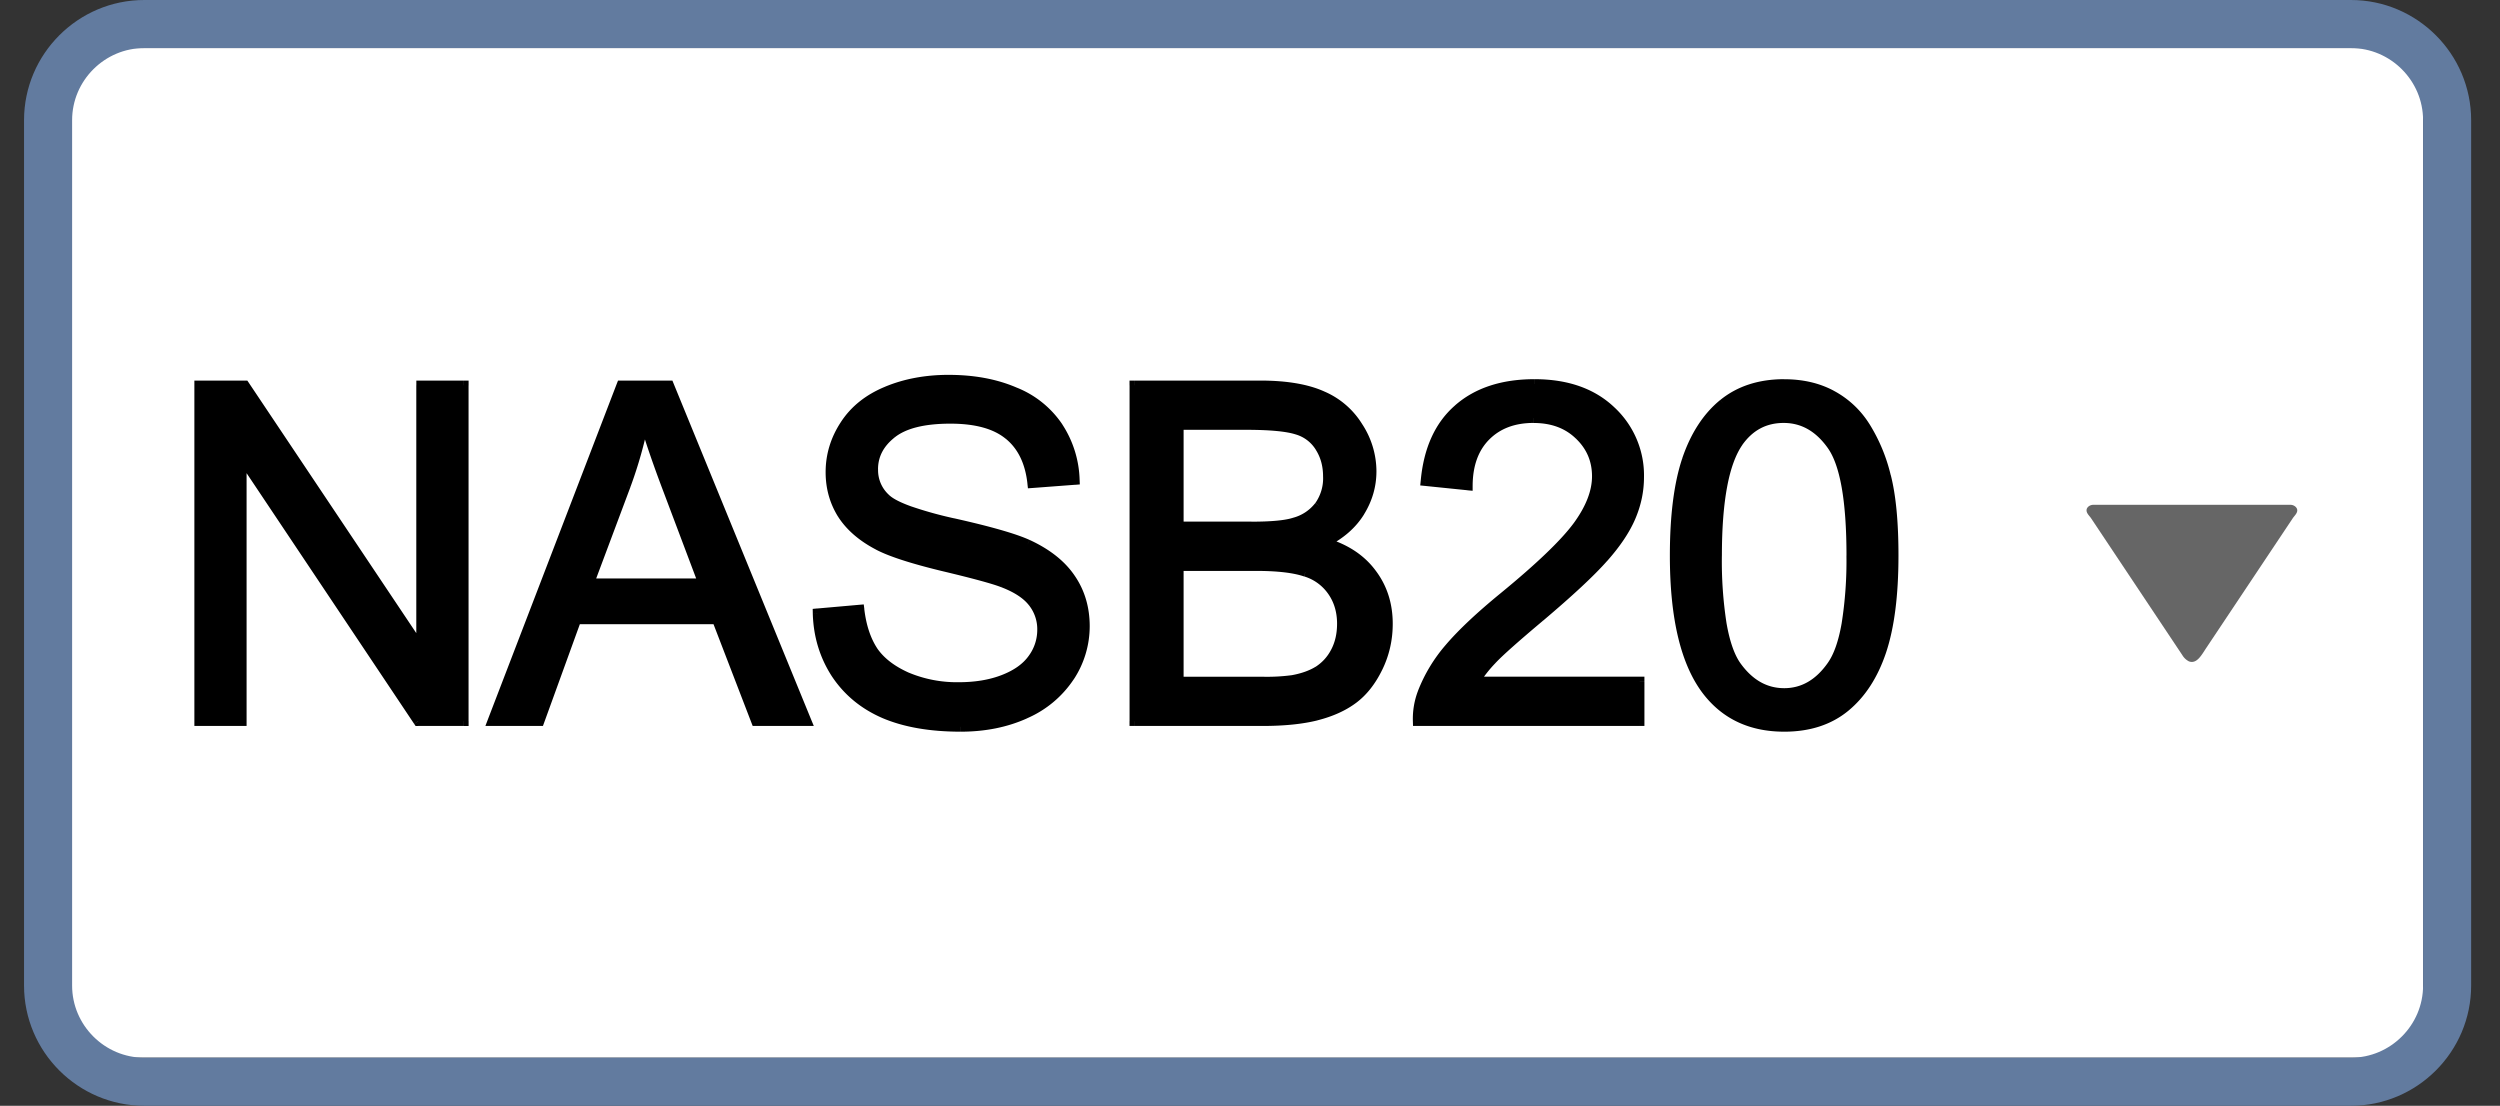 <svg fill="none" xmlns="http://www.w3.org/2000/svg" viewBox="0 0 52 23"><rect x="0" y="0" width="52" height="23" fill="#333333" stroke="none"/><rect x="1.4" y="1" width="49" height="21" rx="1" fill="#fff"/><path d="M47.641 10.5c.07 0 .14.05.142.113.001.066-.06.115-.096.17l-1.796 2.693c-.097.146-.198.343-.362.28a.34.34 0 01-.137-.13l-1.896-2.844c-.036-.054-.097-.103-.096-.169.001-.064.071-.113.141-.113h4.1z" fill="#666"/><path d="M48.9 22.5H3c-1.1 0-2-.9-2-2v-18c0-1.1.9-2 2-2h45.9c1.1 0 2 .9 2 2v18c0 1.1-.9 2-2 2z" stroke="#627B9F" stroke-linecap="round" stroke-linejoin="round"/><path d="M4.143 15V8.016h.948L8.76 13.5V8.016h.887V15h-.948l-3.67-5.488V15h-.886zm6.098 0l2.682-6.984h.996L16.777 15h-1.053l-.814-2.115h-2.92L11.223 15h-.982zm2.015-2.868h2.368l-.729-1.934A19.096 19.096 0 0113.4 8.75a8.907 8.907 0 01-.377 1.334l-.767 2.048zm4.75.624l.872-.076c.041.35.137.637.286.862.152.223.387.404.705.543.317.137.675.205 1.072.205.352 0 .664-.052.934-.157.27-.105.47-.248.6-.429.133-.184.2-.384.2-.6a.9.9 0 00-.19-.572c-.128-.165-.337-.303-.63-.414-.187-.073-.601-.186-1.243-.338-.641-.156-1.09-.302-1.348-.439-.334-.174-.583-.39-.748-.648a1.618 1.618 0 01-.243-.871c0-.353.1-.682.3-.987.2-.308.492-.541.877-.7a3.325 3.325 0 011.281-.238c.518 0 .974.084 1.367.252.397.166.702.41.915.734.213.324.327.69.343 1.1l-.886.067c-.048-.441-.21-.775-.486-1-.273-.226-.678-.338-1.215-.338-.559 0-.967.103-1.224.31-.254.203-.381.449-.381.738 0 .25.09.457.271.619.178.162.642.329 1.391.5.753.168 1.27.316 1.549.443.406.188.706.426.9.715.194.286.29.616.29.99 0 .372-.106.723-.319 1.054-.212.327-.519.582-.919.767a3.203 3.203 0 01-1.343.271c-.632 0-1.163-.092-1.592-.276a2.247 2.247 0 01-1.005-.83 2.381 2.381 0 01-.38-1.257zM23.595 15V8.016h2.62c.534 0 .96.072 1.282.214.323.14.576.358.757.653a1.7 1.7 0 01.276.92c0 .298-.08.58-.243.843-.162.263-.406.476-.733.638.422.124.746.335.972.634.228.298.343.65.343 1.057 0 .328-.07.632-.21.915-.137.28-.306.495-.51.648a2.166 2.166 0 01-.767.348c-.305.076-.68.114-1.124.114h-2.663zm.924-4.05h1.51c.41 0 .704-.026.882-.08a.968.968 0 00.528-.348.992.992 0 00.181-.61 1.11 1.11 0 00-.166-.61.83.83 0 00-.477-.362c-.206-.066-.56-.1-1.062-.1h-1.396v2.11zm0 3.226h1.739c.299 0 .508-.011.629-.034a1.5 1.5 0 00.533-.19c.143-.089.26-.218.353-.386a1.23 1.23 0 00.138-.59c0-.261-.067-.487-.2-.677a1.038 1.038 0 00-.557-.405c-.235-.08-.575-.12-1.02-.12H24.52v2.402zm9.585 0V15h-4.616a1.517 1.517 0 01.1-.595c.118-.315.305-.625.562-.93.26-.304.636-.657 1.125-1.057.759-.622 1.272-1.115 1.538-1.477.267-.365.4-.71.4-1.034 0-.34-.122-.625-.366-.857-.242-.235-.558-.353-.948-.353-.413 0-.744.124-.991.372-.248.248-.373.59-.377 1.029l-.88-.09c.06-.658.287-1.158.68-1.501.394-.346.923-.52 1.587-.52.67 0 1.2.186 1.59.558.392.371.587.832.587 1.381 0 .28-.057.555-.172.825-.114.27-.305.554-.571.852-.264.299-.704.709-1.32 1.23-.514.431-.845.725-.99.88a2.74 2.74 0 00-.363.463h3.425zm.73-2.62c0-.826.084-1.49.252-1.992.171-.505.424-.894.757-1.167.337-.273.76-.41 1.268-.41.374 0 .703.077.986.23.282.148.516.366.7.652.184.282.329.629.434 1.038.104.407.157.956.157 1.649 0 .82-.084 1.481-.253 1.986-.168.502-.42.891-.757 1.167-.334.274-.756.41-1.267.41-.674 0-1.203-.241-1.587-.724-.46-.581-.69-1.528-.69-2.84zm.88 0c0 1.146.134 1.91.4 2.291.27.378.603.567.997.567.393 0 .724-.19.99-.572.27-.38.405-1.143.405-2.286 0-1.15-.135-1.914-.404-2.292-.267-.378-.6-.567-1.001-.567-.394 0-.708.167-.943.5-.296.426-.443 1.212-.443 2.359z" fill="#000"/><path d="M4.143 15h-.1v.1h.1V15zm0-6.984v-.1h-.1v.1h.1zm.948 0l.083-.056-.03-.044h-.053v.1zM8.76 13.5l-.083.056.183.274v-.33h-.1zm0-5.483v-.1h-.1v.1h.1zm.887 0h.1v-.1h-.1v.1zm0 6.984v.1h.1V15h-.1zm-.948 0l-.084.056.03.044h.054V15zm-3.67-5.489l.083-.056-.183-.274v.33h.1zm0 5.488v.1h.1V15h-.1zm-.786 0V8.016h-.2V15h.2zm-.1-6.884h.948v-.2h-.948v.2zm.865-.044l3.668 5.483.167-.111L5.174 7.96l-.166.112zm3.851 5.427V8.016h-.2V13.5h.2zm-.1-5.383h.887v-.2h-.887v.2zm.787-.1V15h.2V8.016h-.2zm.1 6.884h-.948v.2h.948v-.2zm-.865.044L5.112 9.456l-.166.112 3.668 5.488.167-.112zM4.929 9.512V15h.2V9.512h-.2zm.1 5.388h-.886v.2h.886v-.2zm5.212.1l-.093-.036-.052.136h.145V15zm2.682-6.984v-.1h-.068l-.025.064.093.036zm.996 0l.092-.038-.025-.062h-.067v.1zM16.777 15v.1h.15l-.057-.138-.093.038zm-1.053 0l-.093.036.025.064h.069V15zm-.814-2.115l.093-.036-.024-.064h-.07v.1zm-2.92 0v-.1h-.07l-.024.066.094.034zM11.223 15v.1h.07l.024-.066-.094-.034zm1.033-2.868l-.093-.035-.05.135h.143v-.1zm2.368 0v.1h.145l-.051-.135-.094.035zm-.729-1.934l.094-.035-.094.035zM13.4 8.75l.096-.028-.194.008.098.02zm-.377 1.334l.094.035-.094-.035zm-2.688 4.952l2.682-6.984-.187-.072-2.682 6.984.187.072zm2.588-6.92h.996v-.2h-.996v.2zm.903-.062l2.859 6.984.185-.076-2.859-6.984-.185.076zm2.951 6.846h-1.053v.2h1.053v-.2zm-.96.064l-.814-2.115-.186.072.814 2.115.187-.072zm-.907-2.18h-2.92v.2h2.92v-.2zm-3.014.067l-.767 2.115.188.068.767-2.115-.188-.068zm-.673 2.049h-.982v.2h.982v-.2zm1.033-2.668h2.368v-.2h-2.368v.2zm2.462-.135l-.73-1.934-.186.07.729 1.934.187-.07zm-.73-1.934a18.992 18.992 0 01-.492-1.44l-.192.054c.109.382.275.868.498 1.456l.187-.07zm-.686-1.433a8.81 8.81 0 01-.372 1.32l.187.068a9.01 9.01 0 00.38-1.349l-.195-.039zm-.372 1.319l-.767 2.048.187.07.767-2.048-.187-.07zm4.076 2.707l-.009-.1-.093.009.002.094.1-.003zm.872-.076l.1-.012-.012-.096-.097.008.009.1zm.286.862l-.084.055.001.002.083-.057zm.705.543l-.04.092.04-.092zm2.606-.38l-.081-.06.08.06zm.01-1.173l-.08.061v.001l.08-.062zm-.63-.414l-.036.093.037-.093zm-1.243-.338l-.023.097.023-.097zm-1.348-.439l.047-.088-.047.088zm-.748-.648l-.085.053v.001l.085-.054zm.057-1.858l.084.055-.084-.055zm3.525-.686l-.039.092h.001l.038-.092zm1.258 1.835l.008.1.096-.008-.004-.096-.1.004zm-.886.066l-.1.011.011.096.096-.007-.007-.1zm-.486-1l-.064.077.064-.077zm-2.44-.029l.063.078-.062-.078zm-.109 1.358l.068-.074-.068.074zm1.391.5l-.022.098.022-.098zm1.549.443l.042-.09-.042.09zm.9.715l-.083.055.083-.055zm-.028 2.044l.083.054-.083-.054zm-.92.767l.042.09-.042-.09zm-2.935-.005l-.04.092h.001l.04-.092zm-1.005-.83l-.084.055.001.001.083-.055zm-.372-1.157l.872-.076-.018-.2-.872.077.018.199zm.764-.164c.042.36.141.664.301.905l.167-.11c-.138-.21-.23-.48-.27-.819l-.198.024zm.302.907c.166.241.418.433.748.578l.08-.183c-.305-.135-.523-.305-.663-.508l-.165.113zm.748.578c.332.143.703.213 1.112.213v-.2a2.59 2.59 0 01-1.033-.197l-.079.184zm1.112.213c.362 0 .686-.054.97-.164l-.073-.186c-.256.1-.555.15-.897.15v.2zm.97-.164c.282-.11.5-.263.645-.463l-.162-.117c-.116.161-.298.294-.556.394l.073.186zm.645-.463a1.1 1.1 0 00.219-.659h-.2a.91.91 0 01-.181.542l.162.117zm.219-.659c0-.24-.07-.453-.212-.633l-.157.123a.8.8 0 01.169.51h.2zm-.211-.633c-.143-.185-.372-.332-.673-.447l-.071.187c.283.108.474.237.585.382l.159-.122zm-.672-.446c-.195-.076-.617-.19-1.257-.343l-.046.195c.643.153 1.05.264 1.23.334l.073-.186zm-1.256-.343c-.641-.155-1.08-.299-1.325-.429l-.094.177c.27.143.73.291 1.372.447l.047-.195zm-1.326-.43c-.321-.168-.556-.373-.71-.613l-.168.108c.176.275.44.502.786.683l.092-.177zm-.71-.611a1.517 1.517 0 01-.227-.82h-.2c0 .34.086.648.258.925l.17-.105zm-.227-.82c0-.332.094-.641.284-.93l-.168-.11c-.21.32-.316.668-.316 1.04h.2zm.284-.931c.188-.289.463-.51.83-.662l-.075-.185c-.401.165-.71.41-.923.738l.168.109zm.83-.662a3.221 3.221 0 011.244-.231v-.2c-.481 0-.922.081-1.32.246l.077.185zm1.244-.231c.507 0 .949.082 1.328.244l.079-.183c-.409-.175-.878-.261-1.407-.261v.2zm1.329.245c.38.158.669.39.87.696l.167-.11a2.06 2.06 0 00-.96-.77l-.077.184zm.87.696c.202.308.311.657.326 1.05l.2-.008a2.214 2.214 0 00-.36-1.152l-.166.11zm.419.946l-.887.067.015.199.887-.067-.015-.2zm-.78.155c-.05-.46-.22-.82-.522-1.067l-.126.155c.251.205.404.512.45.934l.198-.021zm-.521-1.066c-.298-.247-.73-.361-1.279-.361v.2c.525 0 .903.11 1.151.315l.128-.154zm-1.279-.361c-.567 0-1.003.104-1.287.331l.126.156c.23-.185.61-.287 1.161-.287v-.2zm-1.286.331c-.275.22-.42.493-.42.817h.2c0-.255.11-.474.344-.66l-.124-.157zm-.42.817c0 .278.103.512.306.694l.133-.15a.694.694 0 01-.238-.544h-.2zm.305.693c.104.095.28.183.515.267.237.085.544.17.921.257l.045-.195a8.05 8.05 0 01-.899-.25c-.23-.083-.374-.16-.447-.227l-.135.148zm1.437.524c.753.168 1.26.314 1.528.436l.083-.182c-.29-.132-.815-.281-1.568-.45l-.043.196zm1.528.436c.394.182.678.41.859.68l.166-.112c-.206-.308-.523-.557-.941-.75l-.084.182zm.86.68c.18.268.273.578.273.935h.2c0-.393-.102-.744-.308-1.047l-.166.112zm.273.935c0 .351-.1.683-.303.998l.168.109a2.01 2.01 0 00.335-1.107h-.2zm-.303.998a2.02 2.02 0 01-.878.73l.084.182a2.22 2.22 0 00.961-.803l-.167-.109zm-.877.73a3.103 3.103 0 01-1.302.263v.2c.51 0 .973-.093 1.385-.28l-.083-.182zm-1.302.263c-.623 0-1.14-.09-1.552-.268l-.079.184c.445.19.99.284 1.63.284v-.2zm-1.552-.268a2.148 2.148 0 01-.961-.792l-.167.11c.256.385.606.674 1.049.866l.08-.184zm-.96-.792a2.281 2.281 0 01-.366-1.205l-.2.005c.013.484.146.921.398 1.31l.167-.11zM23.594 15h-.1v.1h.1V15zm0-6.984v-.1h-.1v.1h.1zm3.902.214l-.041.092h.001l.04-.092zm.757.653l-.085.052v.001l.085-.053zm-.7 2.401l-.045-.09-.229.114.246.072.028-.096zm.972.634l-.08.06.08-.06zm.133 1.972l-.09-.044.09.044zm-1.277.996l.024.097h.001l-.025-.097zM24.52 10.95h-.1v.1h.1v-.1zm2.392-.081l-.029-.096.029.096zm.528-.348l-.08-.06v.001l.08.059zm.015-1.22l-.085.053v.001l.085-.054zm-.477-.362l-.03.095.03-.095zm-2.458-.1v-.1h-.1v.1h.1zm0 5.336h-.1v.1h.1v-.1zm2.368-.034l-.018-.098.018.098zm.886-.576l.088.048-.088-.048zM27.71 12.3l-.082.057.082-.057zm-.557-.405l-.032.095h.001l.03-.095zm-2.635-.12v-.1h-.1v.1h.1zM23.695 15V8.016h-.2V15h.2zm-.1-6.884h2.62v-.2h-2.62v.2zm2.62 0c.526 0 .938.07 1.24.206l.082-.183c-.338-.15-.78-.223-1.322-.223v.2zm1.242.206c.305.132.542.336.712.613l.17-.104a1.717 1.717 0 00-.803-.692l-.079.183zm.712.614a1.6 1.6 0 01.261.867h.2a1.8 1.8 0 00-.291-.973l-.17.106zm.261.867c0 .279-.075.542-.228.79l.17.105c.172-.279.258-.578.258-.895h-.2zm-.228.79c-.15.245-.38.446-.693.601l.09.18c.34-.169.6-.394.774-.676l-.17-.105zm-.676.787c.405.119.71.32.92.598l.16-.12c-.241-.32-.585-.541-1.024-.67l-.056.192zm.92.598c.214.28.323.61.323.997h.2c0-.426-.12-.8-.364-1.118l-.159.122zm.323.997c0 .313-.067.602-.2.87l.18.09c.146-.298.22-.618.22-.96h-.2zm-.2.871a1.65 1.65 0 01-.48.612l.12.16c.219-.164.398-.393.54-.684l-.18-.088zm-.48.612a2.04 2.04 0 01-.732.33l.05.194c.318-.081.586-.202.802-.364l-.12-.16zm-.731.33c-.294.074-.66.112-1.1.112v.2c.45 0 .833-.038 1.149-.117l-.049-.194zm-1.1.112h-2.663v.2h2.663v-.2zm-1.739-3.85h1.51v-.2h-1.51v.2zm1.51 0c.41 0 .718-.026.91-.085l-.057-.191c-.163.05-.444.077-.853.077v.2zm.91-.085c.251-.074.448-.2.581-.384l-.162-.118a.86.86 0 01-.476.31l.057.193zm.58-.383c.137-.183.201-.409.201-.67h-.2a.893.893 0 01-.16.55l.16.12zm.201-.67c0-.248-.06-.47-.182-.663l-.169.107c.1.157.151.34.151.556h.2zm-.181-.663a.93.93 0 00-.532-.404l-.06.19a.73.73 0 01.422.32l.17-.106zm-.531-.404c-.223-.072-.59-.105-1.093-.105v.2c.501 0 .841.034 1.032.095l.061-.19zm-1.093-.105h-1.396v.2h1.396v-.2zm-1.496.1v2.11h.2V8.84h-.2zm.1 5.436h1.739v-.2h-1.739v.2zm1.739 0c.298 0 .516-.011.647-.035l-.036-.197a3.93 3.93 0 01-.611.032v.2zm.646-.035c.222-.04.413-.107.57-.204l-.107-.17c-.13.08-.294.14-.498.177l.035.197zm.57-.204c.159-.1.287-.242.387-.423l-.176-.096a.917.917 0 01-.317.349l.105.17zm.387-.424c.1-.188.15-.401.15-.638h-.2c0 .209-.043.389-.126.544l.176.094zm.15-.638a1.25 1.25 0 00-.218-.733l-.164.114c.12.172.182.377.182.62h.2zm-.218-.733a1.139 1.139 0 00-.609-.443l-.06.19a.94.94 0 01.505.367l.164-.114zm-.607-.443c-.25-.084-.604-.124-1.052-.124v.2c.441 0 .768.04.988.114l.064-.19zm-1.052-.124H24.52v.2h1.615v-.2zm-1.715.1v2.4h.2v-2.4h-.2zm9.685 2.4h.1v-.1h-.1v.1zm0 .825v.1h.1V15h-.1zm-4.616 0l-.1.003.003.097h.097V15zm.1-.595l.093.035-.093-.035zm.562-.93l-.076-.064.076.065zm1.125-1.057l.063.077-.063-.077zm1.538-1.477l.08.06h.001l-.08-.06zm.034-1.891l-.07.071v.001l.07-.072zm-2.316 1.048l-.01.1.11.01v-.11h-.1zm-.88-.09l-.1-.01-.01.099.099.01.01-.1zm.68-1.501l.066.075-.066-.075zm3.02 3.096l-.074-.066.075.066zm-1.319 1.23l.064.076-.064-.077zm-.99.88l.071.07h.001l-.073-.07zm-.363.463l-.085-.052-.093.152h.178v-.1zm3.325 0V15h.2v-.824h-.2zm.1.724h-4.616v.2h4.616v-.2zm-4.516.097a1.418 1.418 0 01.093-.557l-.186-.071a1.617 1.617 0 00-.107.634l.2-.006zm.094-.557c.113-.302.294-.602.545-.9l-.153-.129a3.274 3.274 0 00-.58.959l.188.07zm.544-.9c.255-.298.625-.646 1.112-1.045l-.127-.154c-.491.402-.87.758-1.137 1.07l.152.13zm1.112-1.045c.76-.623 1.281-1.122 1.556-1.495l-.161-.118c-.259.351-.763.837-1.522 1.459l.127.154zM32.894 11c.275-.376.42-.74.42-1.093h-.2c0 .296-.122.62-.381.975l.161.118zm.42-1.093c0-.367-.134-.679-.398-.93l-.138.145c.224.213.336.473.336.785h.2zm-.398-.929c-.263-.256-.605-.38-1.017-.38v.2c.369 0 .658.11.878.323l.14-.143zm-1.017-.38c-.435 0-.792.13-1.062.4l.141.142c.226-.226.53-.343.92-.343v-.2zm-1.062.4c-.27.27-.402.642-.406 1.1h.2c.003-.418.123-.734.347-.958l-.141-.142zm-.295 1l-.882-.09-.02.199.881.09.02-.199zm-.792.019c.058-.64.277-1.113.647-1.435l-.131-.15c-.418.363-.653.89-.715 1.566l.199.019zm.647-1.435c.371-.326.875-.495 1.52-.495v-.2c-.68 0-1.235.179-1.652.545l.132.15zm1.52-.495c.652 0 1.155.18 1.523.53l.138-.145c-.414-.393-.971-.585-1.66-.585v.2zm1.523.53c.37.353.555.787.555 1.31h.2a1.93 1.93 0 00-.617-1.455l-.138.145zm.555 1.31c0 .265-.054.526-.164.785l.184.078c.12-.282.18-.57.18-.864h-.2zm-.164.785c-.109.257-.292.531-.554.825l.15.133c.27-.304.468-.597.588-.88l-.184-.078zm-.554.825c-.259.293-.694.699-1.31 1.219l.13.153c.617-.522 1.061-.935 1.33-1.24l-.15-.132zm-1.31 1.219c-.513.431-.848.729-.999.89l.146.136c.141-.15.467-.44.982-.873l-.128-.153zm-.998.889a2.78 2.78 0 00-.375.479l.17.104a2.64 2.64 0 01.35-.445l-.145-.138zm-.29.63h3.425v-.2H30.68v.2zm4.407-4.71l-.095-.033.095.032zm.757-1.168l-.063-.077.063.077zm2.254-.18l-.048.087h.001l.047-.088zm.7.652l-.084.054.084-.054zm.434 1.038l-.097.025.096-.025zm-.096 3.635l.095.032-.095-.032zm-.757 1.167l.063.078-.063-.078zm-2.854-.314l-.078.062.078-.062zm.59-.548l-.081.058.082-.058zm1.988-.005l-.082-.057.081.057zm0-4.578l-.082.058.081-.058zm-1.944-.066l-.082-.058.082.058zm-1.225 2.358c0-.82.084-1.472.248-1.96l-.19-.063c-.173.516-.258 1.192-.258 2.023h.2zm.248-1.96c.166-.491.41-.863.726-1.121l-.127-.155c-.351.287-.613.694-.789 1.212l.19.065zm.725-1.121c.316-.256.715-.388 1.205-.388v-.2c-.527 0-.973.143-1.33.433l.125.155zm1.205-.388c.36 0 .672.074.938.217l.095-.176c-.3-.161-.645-.24-1.033-.24v.2zm.939.218c.267.14.487.346.663.618l.168-.108a1.96 1.96 0 00-.738-.687l-.093.177zm.663.618c.177.272.318.607.42 1.01l.194-.05a3.568 3.568 0 00-.446-1.069l-.168.11zm.42 1.01c.102.394.155.934.155 1.623h.2c0-.696-.053-1.255-.16-1.674l-.194.05zm.155 1.623c0 .814-.084 1.464-.248 1.955l.19.063c.173-.52.258-1.193.258-2.018h-.2zm-.248 1.954c-.163.488-.406.86-.726 1.122l.127.155c.354-.29.616-.697.789-1.213l-.19-.064zm-.726 1.122c-.312.256-.71.387-1.203.387v.2c.53 0 .976-.142 1.33-.432l-.127-.155zm-1.203.387c-.646 0-1.145-.23-1.509-.686l-.156.124c.405.51.964.762 1.665.762v-.2zm-1.508-.686c-.44-.555-.67-1.473-.67-2.777h-.2c0 1.318.231 2.293.713 2.901l.157-.124zm.012-2.777c0 .576.033 1.06.101 1.45.068.388.171.69.317.899l.164-.115c-.121-.173-.218-.443-.284-.819a8.441 8.441 0 01-.098-1.415h-.2zm.418 2.35c.285.398.645.608 1.078.608v-.2c-.356 0-.66-.168-.915-.525l-.163.116zm1.078.608c.432 0 .79-.212 1.072-.614l-.163-.115c-.252.36-.555.529-.91.529v.2zm1.072-.614c.147-.208.252-.51.32-.898a8.5 8.5 0 00.103-1.446h-.2a8.31 8.31 0 01-.1 1.411c-.066.375-.163.644-.286.818l.163.115zm.423-2.344a8.66 8.66 0 00-.102-1.453c-.069-.388-.174-.69-.321-.897l-.163.116c.122.172.22.44.287.816.066.374.1.846.1 1.418h.2zm-.423-2.35c-.282-.4-.644-.609-1.082-.609v.2c.362 0 .667.169.919.525l.163-.115zm-1.082-.609c-.428 0-.772.184-1.025.543l.163.115c.218-.308.502-.458.862-.458v-.2zm-1.025.544c-.16.228-.274.547-.349.947-.075.4-.112.89-.112 1.468h.2c0-.57.037-1.046.109-1.431.072-.386.18-.674.316-.87l-.164-.114z" fill="#000"/></svg>
